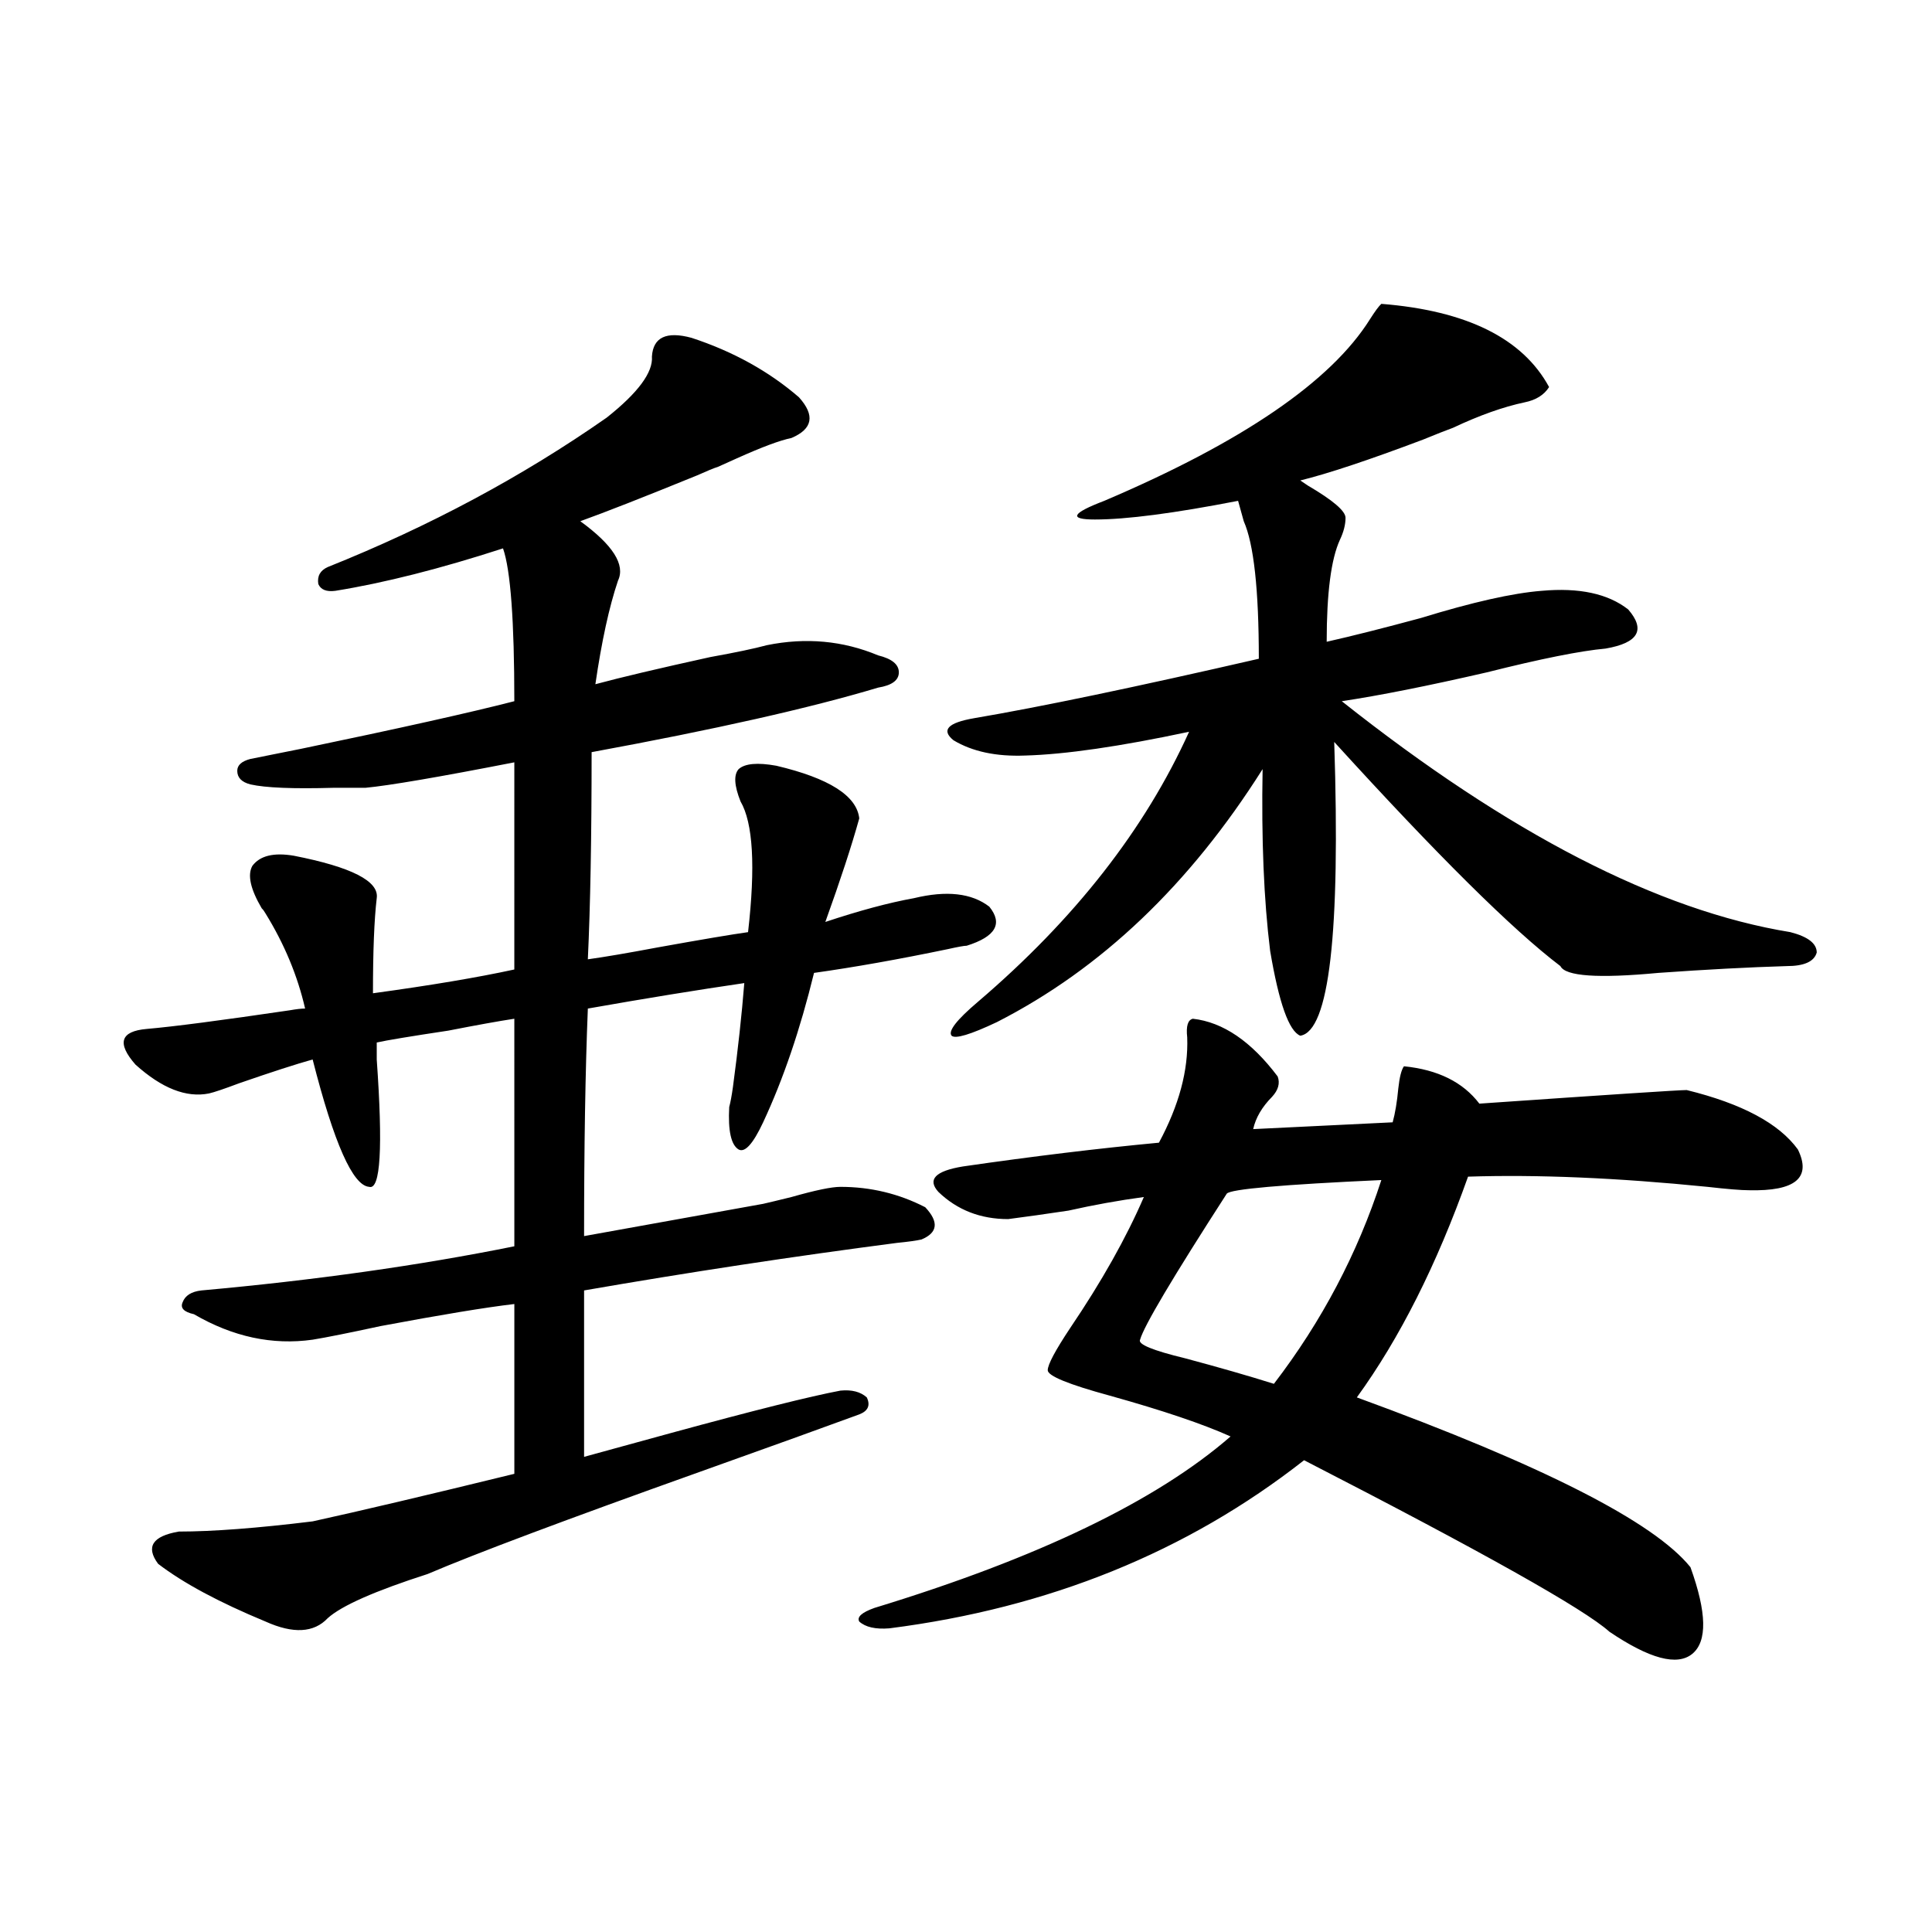 <?xml version="1.0" encoding="utf-8"?>
<!-- Generator: Adobe Illustrator 16.0.0, SVG Export Plug-In . SVG Version: 6.00 Build 0)  -->
<!DOCTYPE svg PUBLIC "-//W3C//DTD SVG 1.1//EN" "http://www.w3.org/Graphics/SVG/1.1/DTD/svg11.dtd">
<svg version="1.1" id="图层_1" xmlns="http://www.w3.org/2000/svg" xmlns:xlink="http://www.w3.org/1999/xlink" x="0px" y="0px"
	 width="1000px" height="1000px" viewBox="0 0 1000 1000" enable-background="new 0 0 1000 1000" xml:space="preserve">
<path d="M191.093,614.309c-8.46-0.576-18.216-22.549-29.268-65.918c-8.46,2.349-21.143,6.455-38.048,12.305
	c-7.805,2.939-13.018,4.697-15.609,5.273c-11.707,2.349-24.39-2.637-38.048-14.941c-9.756-11.123-7.805-17.275,5.854-18.457
	c13.658-1.167,38.368-4.395,74.145-9.668c3.247-0.576,5.854-0.879,7.805-0.879c-3.902-16.987-10.731-33.398-20.487-49.219
	c-0.655-1.167-1.311-2.046-1.951-2.637c-5.854-9.956-7.484-17.275-4.878-21.973c3.902-5.273,11.052-7.031,21.463-5.273
	c29.908,5.864,44.222,13.184,42.926,21.973c-1.311,11.138-1.951,27.549-1.951,49.219c29.908-4.092,54.298-8.198,73.169-12.305
	V394.582c-39.023,7.622-64.724,12.017-77.071,13.184c-3.902,0-9.436,0-16.585,0c-20.822,0.591-35.121,0-42.926-1.758
	c-4.558-1.167-6.829-3.516-6.829-7.031c0-2.925,2.271-4.971,6.829-6.152c5.854-1.167,14.634-2.925,26.341-5.273
	c50.73-10.547,87.468-18.745,110.241-24.609c0-41.597-1.951-67.964-5.854-79.102c-32.529,10.547-61.462,17.881-86.827,21.973
	c-4.558,0.591-7.484-0.576-8.78-3.516c-0.655-4.092,0.976-7.031,4.878-8.789c52.682-21.094,100.806-46.87,144.387-77.344
	c16.25-12.881,24.055-23.428,23.414-31.641c0.641-9.956,7.47-13.184,20.487-9.668c21.463,7.031,39.999,17.29,55.608,30.762
	c8.445,9.38,7.149,16.411-3.902,21.094c-5.854,1.182-15.289,4.697-28.292,10.547c-3.902,1.758-7.164,3.228-9.756,4.395
	c-1.951,0.591-5.533,2.061-10.731,4.395c-27.316,11.138-47.483,19.048-60.486,23.73c16.905,12.305,23.414,22.563,19.512,30.762
	c-4.558,13.486-8.46,31.353-11.707,53.613c13.003-3.516,32.835-8.198,59.511-14.063c13.003-2.334,22.759-4.395,29.268-6.152
	c20.152-4.092,39.344-2.334,57.56,5.273c7.149,1.758,10.731,4.697,10.731,8.789c0,4.106-3.582,6.743-10.731,7.91
	c-35.121,10.547-84.556,21.685-148.289,33.398c0,43.945-0.655,79.692-1.951,107.227c8.445-1.167,20.487-3.213,36.097-6.152
	c22.759-4.092,38.368-6.729,46.828-7.91c3.902-33.975,2.592-56.538-3.902-67.676c-3.262-8.198-3.582-13.76-0.976-16.699
	c3.247-2.925,9.756-3.516,19.512-1.758c27.316,6.455,41.615,15.532,42.926,27.246c-3.902,14.063-9.756,31.943-17.561,53.613
	c17.561-5.85,32.835-9.956,45.853-12.305c16.905-4.092,29.908-2.637,39.023,4.395c7.149,8.789,3.247,15.532-11.707,20.215
	c-1.311,0-4.558,0.591-9.756,1.758c-25.365,5.273-48.459,9.38-69.267,12.305c-7.164,29.307-15.944,55.083-26.341,77.344
	c-5.213,11.138-9.436,15.82-12.683,14.063c-3.902-2.334-5.533-9.668-4.878-21.973c0.641-2.334,1.296-5.85,1.951-10.547
	c2.592-19.336,4.543-37.202,5.854-53.613c-24.069,3.516-51.065,7.91-80.974,13.184c-1.311,32.231-1.951,71.494-1.951,117.773
	l92.681-16.699c2.592-0.576,7.47-1.758,14.634-3.516c12.348-3.516,20.808-5.273,25.365-5.273c15.609,0,30.243,3.516,43.901,10.547
	c7.149,7.622,6.494,13.184-1.951,16.699c-2.606,0.591-6.829,1.182-12.683,1.758c-53.992,7.031-107.97,15.244-161.947,24.609v86.133
	c8.445-2.334,23.414-6.44,44.877-12.305c42.926-11.714,72.193-19.033,87.803-21.973c5.854-0.576,10.396,0.591,13.658,3.516
	c1.951,4.106,0.641,7.031-3.902,8.789c-17.561,6.455-45.212,16.411-82.925,29.883c-68.946,24.609-115.774,42.188-140.484,52.734
	c-27.316,8.789-44.557,16.397-51.706,22.852c-7.164,7.608-17.896,8.199-32.194,1.758c-24.069-9.97-42.605-19.912-55.608-29.883
	c-6.509-8.789-2.927-14.351,10.731-16.699c17.561,0,40.64-1.758,69.267-5.273c24.055-5.273,58.855-13.472,104.388-24.609v-87.891
	c-14.969,1.758-38.048,5.576-69.267,11.426c-16.265,3.516-27.972,5.864-35.121,7.031c-20.822,2.939-41.31-1.455-61.462-13.184
	c-5.213-1.167-7.164-3.213-5.854-6.152c1.296-3.516,4.543-5.562,9.756-6.152c58.535-5.273,112.513-12.881,161.947-22.852V527.297
	c-7.805,1.182-19.191,3.228-34.146,6.152c-19.512,2.939-31.874,4.985-37.072,6.152c0,1.758,0,4.697,0,8.789
	C198.242,594.094,196.946,616.066,191.093,614.309z M617.424,527.297c15.609,1.758,30.243,11.729,43.901,29.883
	c1.296,3.516,0.32,7.031-2.927,10.547c-5.213,5.273-8.46,10.85-9.756,16.699l72.193-3.516c1.296-4.683,2.271-10.547,2.927-17.578
	c0.641-5.85,1.616-9.668,2.927-11.426c17.561,1.758,30.563,8.213,39.023,19.336c67.636-4.683,103.412-7.031,107.314-7.031
	c28.612,7.031,47.804,17.29,57.56,30.762c7.149,14.653-1.311,21.685-25.365,21.094c-3.902,0-11.066-0.576-21.463-1.758
	c-46.828-4.683-88.138-6.44-123.899-5.273c-16.265,45.703-35.456,83.799-57.56,114.258c96.248,35.156,153.808,64.463,172.679,87.891
	c8.445,23.429,8.78,38.37,0.976,44.824c-7.805,6.441-22.118,2.637-42.926-11.426c-13.018-11.728-65.699-41.309-158.045-88.77
	c-60.486,47.461-132.039,76.465-214.629,87.012c-7.164,0.577-12.362-0.59-15.609-3.516c-1.311-2.348,1.296-4.696,7.805-7.031
	c84.541-25.776,146.003-55.371,184.386-88.77c-14.313-6.44-35.121-13.472-62.438-21.094c-21.463-5.85-32.194-10.244-32.194-13.184
	c0-2.925,3.902-10.244,11.707-21.973c16.25-24.019,28.933-46.582,38.048-67.676c-13.018,1.758-26.021,4.106-39.023,7.031
	c-11.707,1.758-22.118,3.228-31.219,4.395c-14.313,0-26.341-4.683-36.097-14.063c-5.854-6.44-1.631-10.835,12.683-13.184
	c36.417-5.273,70.242-9.365,101.461-12.305c10.396-19.336,15.274-37.49,14.634-54.492
	C613.842,531.115,614.817,527.888,617.424,527.297z M714.982,157.277c44.222,3.516,73.169,17.881,86.827,43.066
	c-2.606,4.106-6.829,6.743-12.683,7.91c-11.066,2.349-23.414,6.743-37.072,13.184c-3.262,1.182-8.46,3.228-15.609,6.152
	c-27.972,10.547-49.114,17.578-63.413,21.094l3.902,2.637c13.003,7.622,19.512,13.184,19.512,16.699s-0.976,7.334-2.927,11.426
	c-4.558,9.971-6.829,27.549-6.829,52.734c13.003-2.925,29.268-7.031,48.779-12.305c26.661-8.198,47.469-12.881,62.438-14.063
	c19.512-1.758,34.466,1.47,44.877,9.668c9.101,10.547,5.198,17.29-11.707,20.215c-13.018,1.182-33.505,5.273-61.462,12.305
	c-30.578,7.031-55.608,12.017-75.12,14.941c86.492,68.555,163.898,108.408,232.189,119.531c9.101,2.349,13.658,5.864,13.658,10.547
	c-1.311,4.697-6.509,7.031-15.609,7.031c-19.512,0.591-41.63,1.758-66.34,3.516c-31.219,2.939-48.139,1.758-50.73-3.516
	c-24.725-18.745-63.748-57.417-117.07-116.016c3.247,99.028-2.606,149.717-17.561,152.051c-5.854-2.334-11.066-16.987-15.609-43.945
	c-3.262-26.367-4.558-57.705-3.902-94.043c-37.728,59.766-83.58,103.423-137.558,130.957c-13.658,6.455-21.463,8.789-23.414,7.031
	c-1.951-2.334,2.592-8.198,13.658-17.578c50.075-42.764,86.492-89.346,109.266-139.746c-35.776,7.622-64.068,11.729-84.876,12.305
	c-14.969,0.591-27.316-2.046-37.072-7.91c-6.509-5.273-2.927-9.077,10.731-11.426c34.466-5.85,83.565-16.108,147.313-30.762
	c0-35.732-2.606-59.463-7.805-71.191c-1.311-4.683-2.286-8.198-2.927-10.547c-33.17,6.455-57.895,9.668-74.145,9.668
	c-13.658,0-12.042-3.213,4.878-9.668c71.538-30.459,117.391-61.812,137.558-94.043C711.721,161.096,713.672,158.459,714.982,157.277
	z M714.982,610.793c-51.386,2.349-78.047,4.697-79.998,7.031c-27.972,43.369-42.926,68.555-44.877,75.586
	c-1.311,2.349,6.494,5.576,23.414,9.668c17.561,4.697,32.835,9.092,45.853,13.184C684.084,684.045,702.62,648.889,714.982,610.793z"
	/>
</svg>
